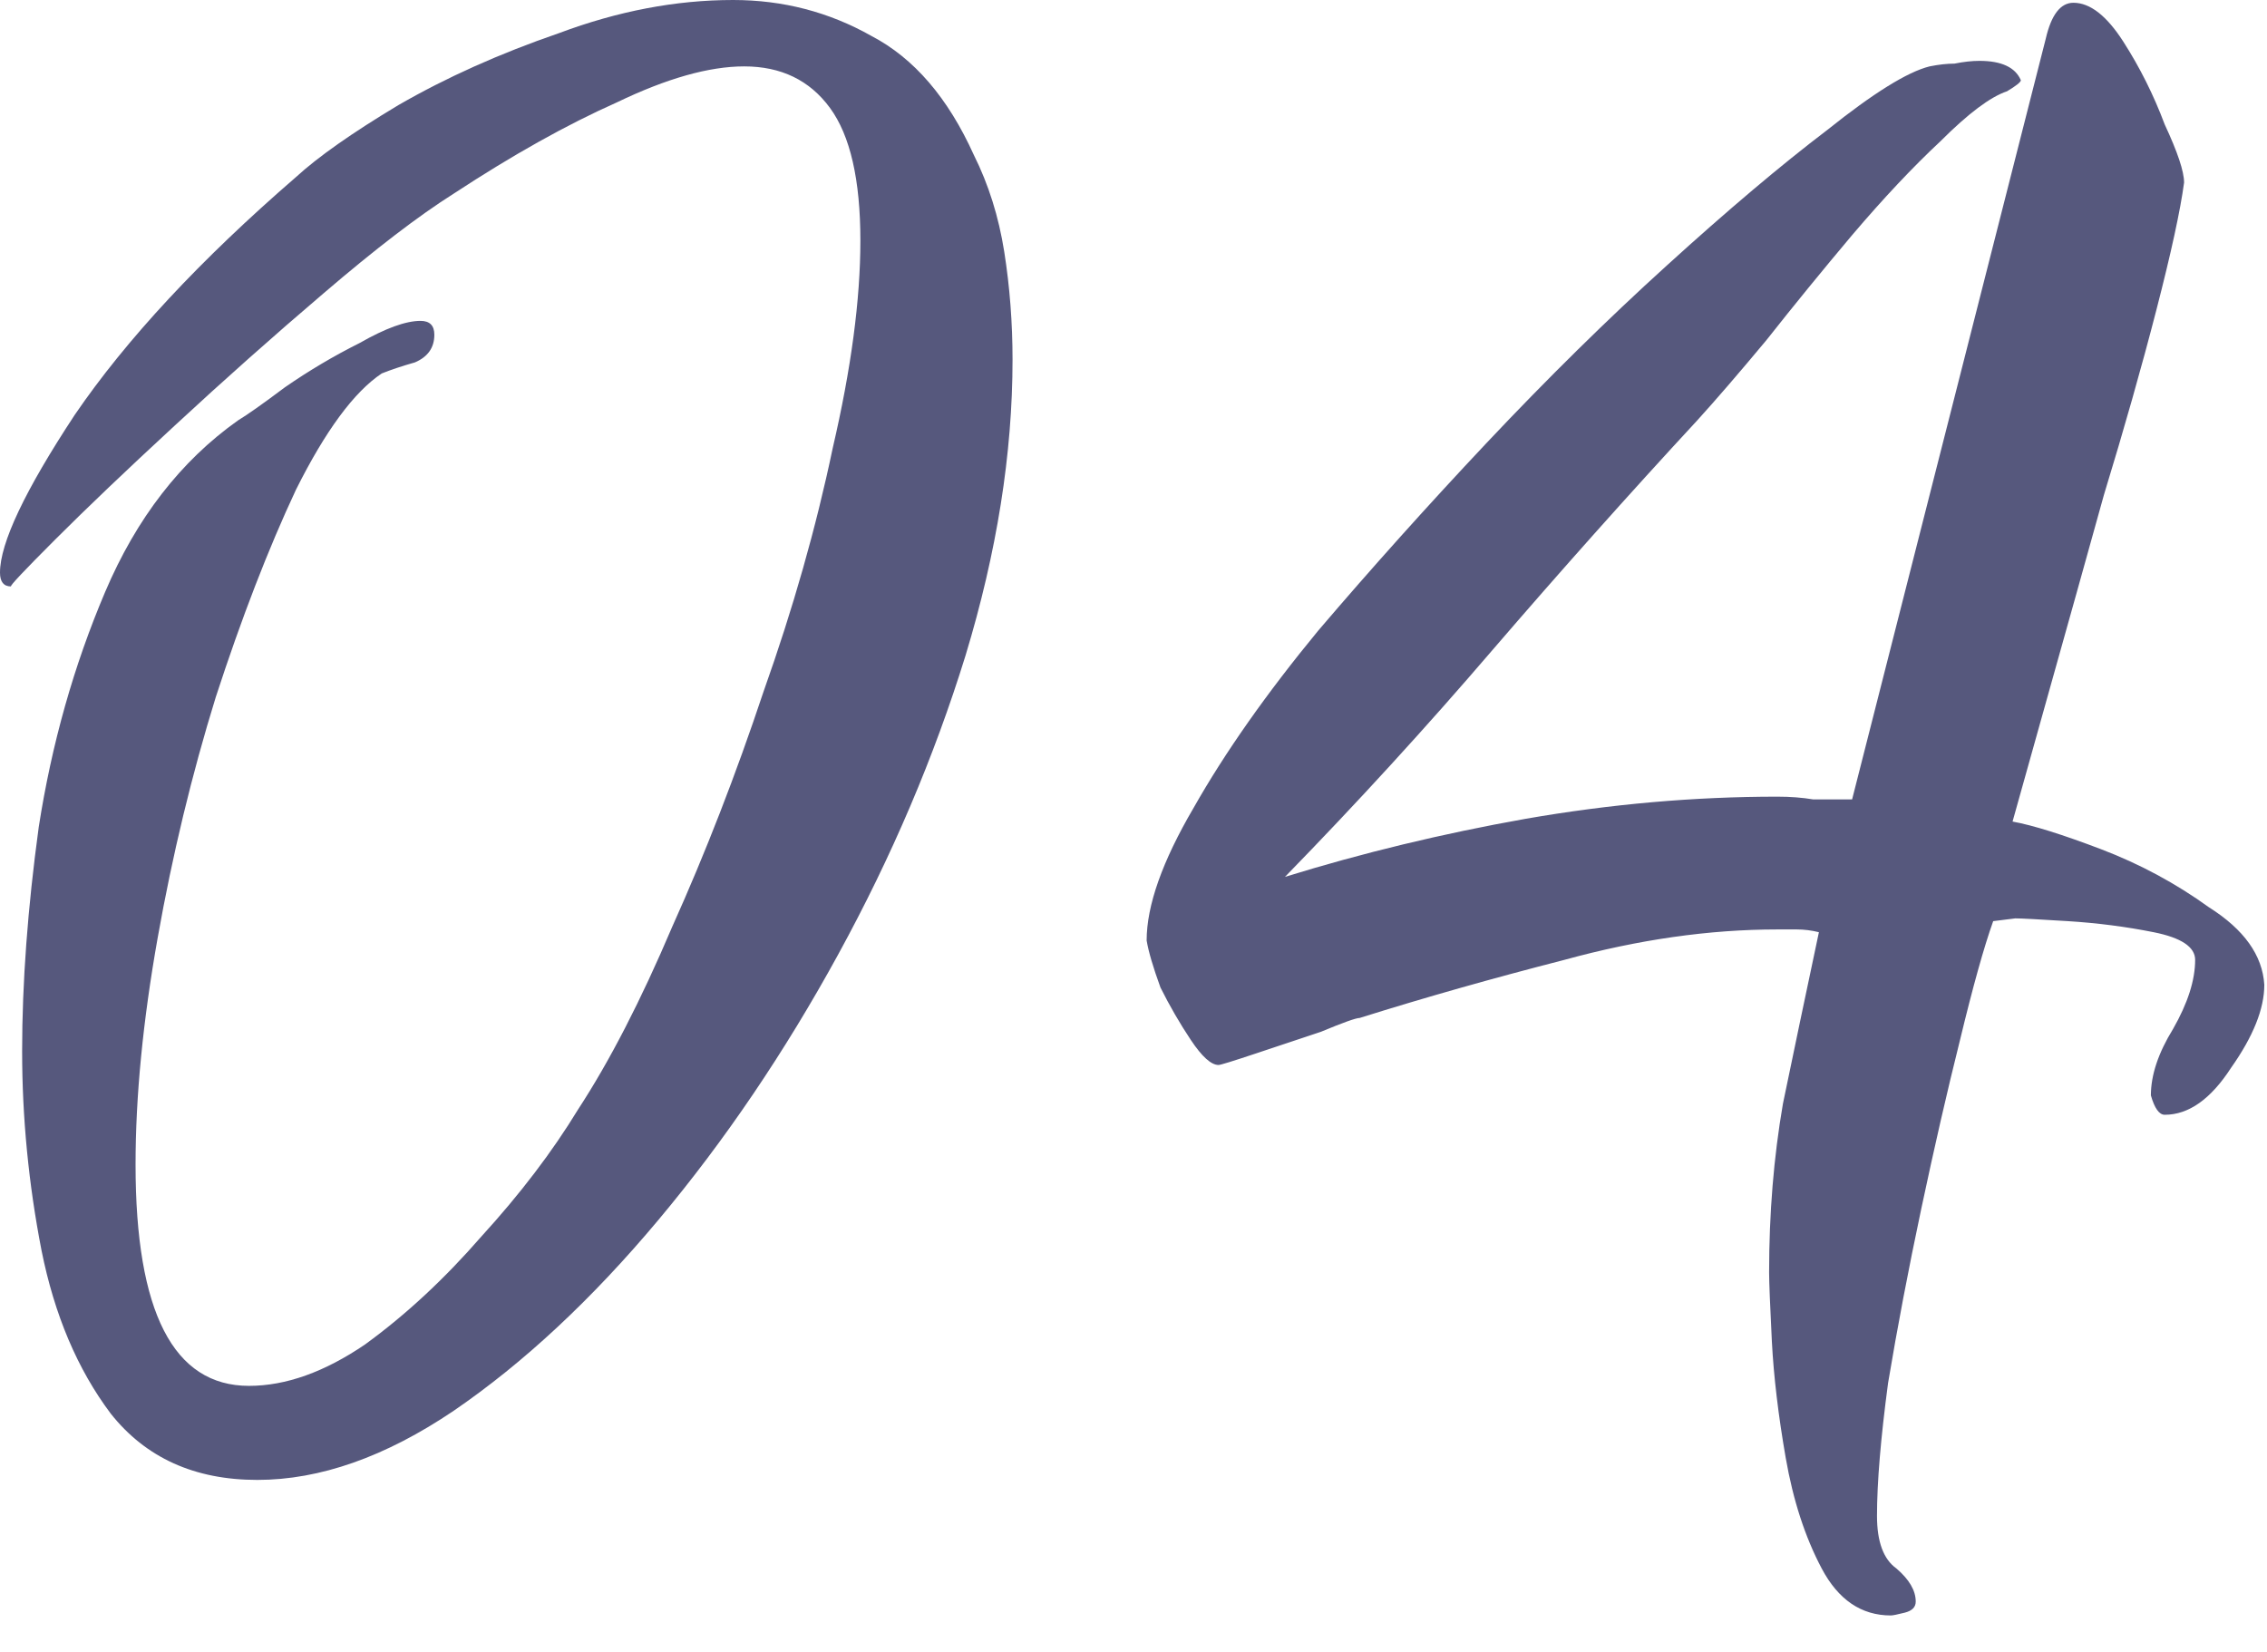 <?xml version="1.0" encoding="UTF-8"?> <svg xmlns="http://www.w3.org/2000/svg" width="59" height="43" viewBox="0 0 59 43" fill="none"><path d="M6.696 38.52C5.064 38.52 3.792 37.944 2.88 36.792C2.016 35.64 1.416 34.224 1.08 32.544C0.744 30.816 0.576 29.088 0.576 27.36C0.576 25.584 0.72 23.64 1.008 21.528C1.344 19.368 1.92 17.328 2.736 15.408C3.552 13.488 4.704 12 6.192 10.944C6.432 10.8 6.84 10.512 7.416 10.08C8.04 9.648 8.688 9.264 9.36 8.928C10.032 8.544 10.56 8.352 10.944 8.352C11.184 8.352 11.304 8.472 11.304 8.712C11.304 9.048 11.136 9.288 10.8 9.432C10.464 9.528 10.176 9.624 9.936 9.72C9.216 10.2 8.472 11.208 7.704 12.744C6.984 14.28 6.288 16.08 5.616 18.144C4.992 20.16 4.488 22.248 4.104 24.408C3.72 26.568 3.528 28.536 3.528 30.312C3.528 34.152 4.512 36.072 6.48 36.072C7.44 36.072 8.448 35.712 9.504 34.992C10.56 34.224 11.568 33.288 12.528 32.184C13.536 31.08 14.376 29.976 15.048 28.872C15.864 27.624 16.68 26.04 17.496 24.12C18.36 22.2 19.152 20.16 19.872 18C20.64 15.84 21.24 13.728 21.672 11.664C22.152 9.6 22.392 7.8 22.392 6.264C22.392 4.68 22.128 3.528 21.6 2.808C21.072 2.088 20.328 1.728 19.368 1.728C18.456 1.728 17.352 2.04 16.056 2.664C14.76 3.24 13.344 4.032 11.808 5.04C10.896 5.616 9.768 6.48 8.424 7.632C7.128 8.736 5.832 9.888 4.536 11.088C3.288 12.24 2.256 13.224 1.44 14.04C0.624 14.856 0.24 15.264 0.288 15.264C0.096 15.264 0 15.144 0 14.904C0 14.136 0.648 12.768 1.944 10.8C3.288 8.832 5.208 6.768 7.704 4.608C8.28 4.08 9.168 3.456 10.368 2.736C11.616 2.016 13.008 1.392 14.544 0.864C16.08 0.288 17.592 0 19.08 0C20.376 0 21.576 0.312 22.68 0.936C23.784 1.512 24.672 2.544 25.344 4.032C25.728 4.8 25.992 5.64 26.136 6.552C26.28 7.464 26.352 8.4 26.352 9.36C26.352 11.808 25.944 14.376 25.128 17.064C24.312 19.704 23.208 22.296 21.816 24.84C20.424 27.384 18.864 29.688 17.136 31.752C15.408 33.816 13.632 35.472 11.808 36.72C10.032 37.92 8.328 38.52 6.696 38.52Z" fill="#56587D"></path><path d="M49.21 42.048C48.442 42.048 47.842 41.64 47.41 40.824C46.978 40.008 46.666 39.048 46.474 37.944C46.282 36.84 46.162 35.832 46.114 34.92C46.066 33.96 46.042 33.36 46.042 33.12C46.042 31.584 46.162 30.12 46.402 28.728C46.69 27.336 47.002 25.848 47.338 24.264C47.146 24.216 46.954 24.192 46.762 24.192C46.57 24.192 46.402 24.192 46.258 24.192C44.482 24.192 42.634 24.456 40.714 24.984C38.842 25.464 37.066 25.968 35.386 26.496C35.29 26.496 34.954 26.616 34.378 26.856C33.802 27.048 33.226 27.24 32.65 27.432C32.074 27.624 31.762 27.72 31.714 27.72C31.522 27.72 31.282 27.504 30.994 27.072C30.706 26.64 30.442 26.184 30.202 25.704C30.01 25.176 29.89 24.768 29.842 24.48C29.842 23.568 30.25 22.416 31.066 21.024C31.882 19.584 32.962 18.048 34.306 16.416C35.698 14.784 37.162 13.152 38.698 11.52C40.282 9.84 41.842 8.304 43.378 6.912C44.962 5.472 46.354 4.296 47.554 3.384C48.754 2.424 49.642 1.872 50.218 1.728C50.458 1.68 50.674 1.656 50.866 1.656C51.106 1.608 51.322 1.584 51.514 1.584C52.09 1.584 52.45 1.752 52.594 2.088C52.594 2.136 52.474 2.232 52.234 2.376C51.802 2.52 51.226 2.952 50.506 3.672C49.786 4.344 49.018 5.16 48.202 6.12C47.434 7.032 46.69 7.944 45.97 8.856C45.25 9.72 44.65 10.416 44.17 10.944C42.394 12.864 40.618 14.856 38.842 16.92C37.114 18.936 35.314 20.904 33.442 22.824C35.458 22.2 37.546 21.696 39.706 21.312C41.914 20.928 44.098 20.736 46.258 20.736C46.594 20.736 46.906 20.76 47.194 20.808C47.53 20.808 47.866 20.808 48.202 20.808L53.242 1.008C53.386 0.384 53.626 0.072 53.962 0.072C54.394 0.072 54.826 0.408 55.258 1.08C55.69 1.752 56.05 2.472 56.338 3.24C56.674 3.96 56.842 4.464 56.842 4.752C56.746 5.472 56.506 6.576 56.122 8.064C55.738 9.552 55.282 11.16 54.754 12.888C54.274 14.616 53.818 16.248 53.386 17.784C52.954 19.32 52.618 20.52 52.378 21.384C52.906 21.48 53.674 21.72 54.682 22.104C55.69 22.488 56.626 22.992 57.49 23.616C58.402 24.192 58.882 24.864 58.93 25.632C58.93 26.256 58.642 26.976 58.066 27.792C57.538 28.608 56.962 29.016 56.338 29.016C56.194 29.016 56.074 28.848 55.978 28.512C55.978 27.984 56.17 27.408 56.554 26.784C56.938 26.112 57.13 25.512 57.13 24.984C57.13 24.648 56.77 24.408 56.05 24.264C55.33 24.12 54.586 24.024 53.818 23.976C53.05 23.928 52.594 23.904 52.45 23.904L51.874 23.976C51.634 24.648 51.346 25.68 51.01 27.072C50.674 28.416 50.338 29.88 50.002 31.464C49.666 33.048 49.378 34.56 49.138 36C48.946 37.44 48.85 38.592 48.85 39.456C48.85 40.128 49.018 40.584 49.354 40.824C49.69 41.112 49.858 41.4 49.858 41.688C49.858 41.832 49.762 41.928 49.57 41.976C49.378 42.024 49.258 42.048 49.21 42.048Z" fill="#56587D"></path></svg> 